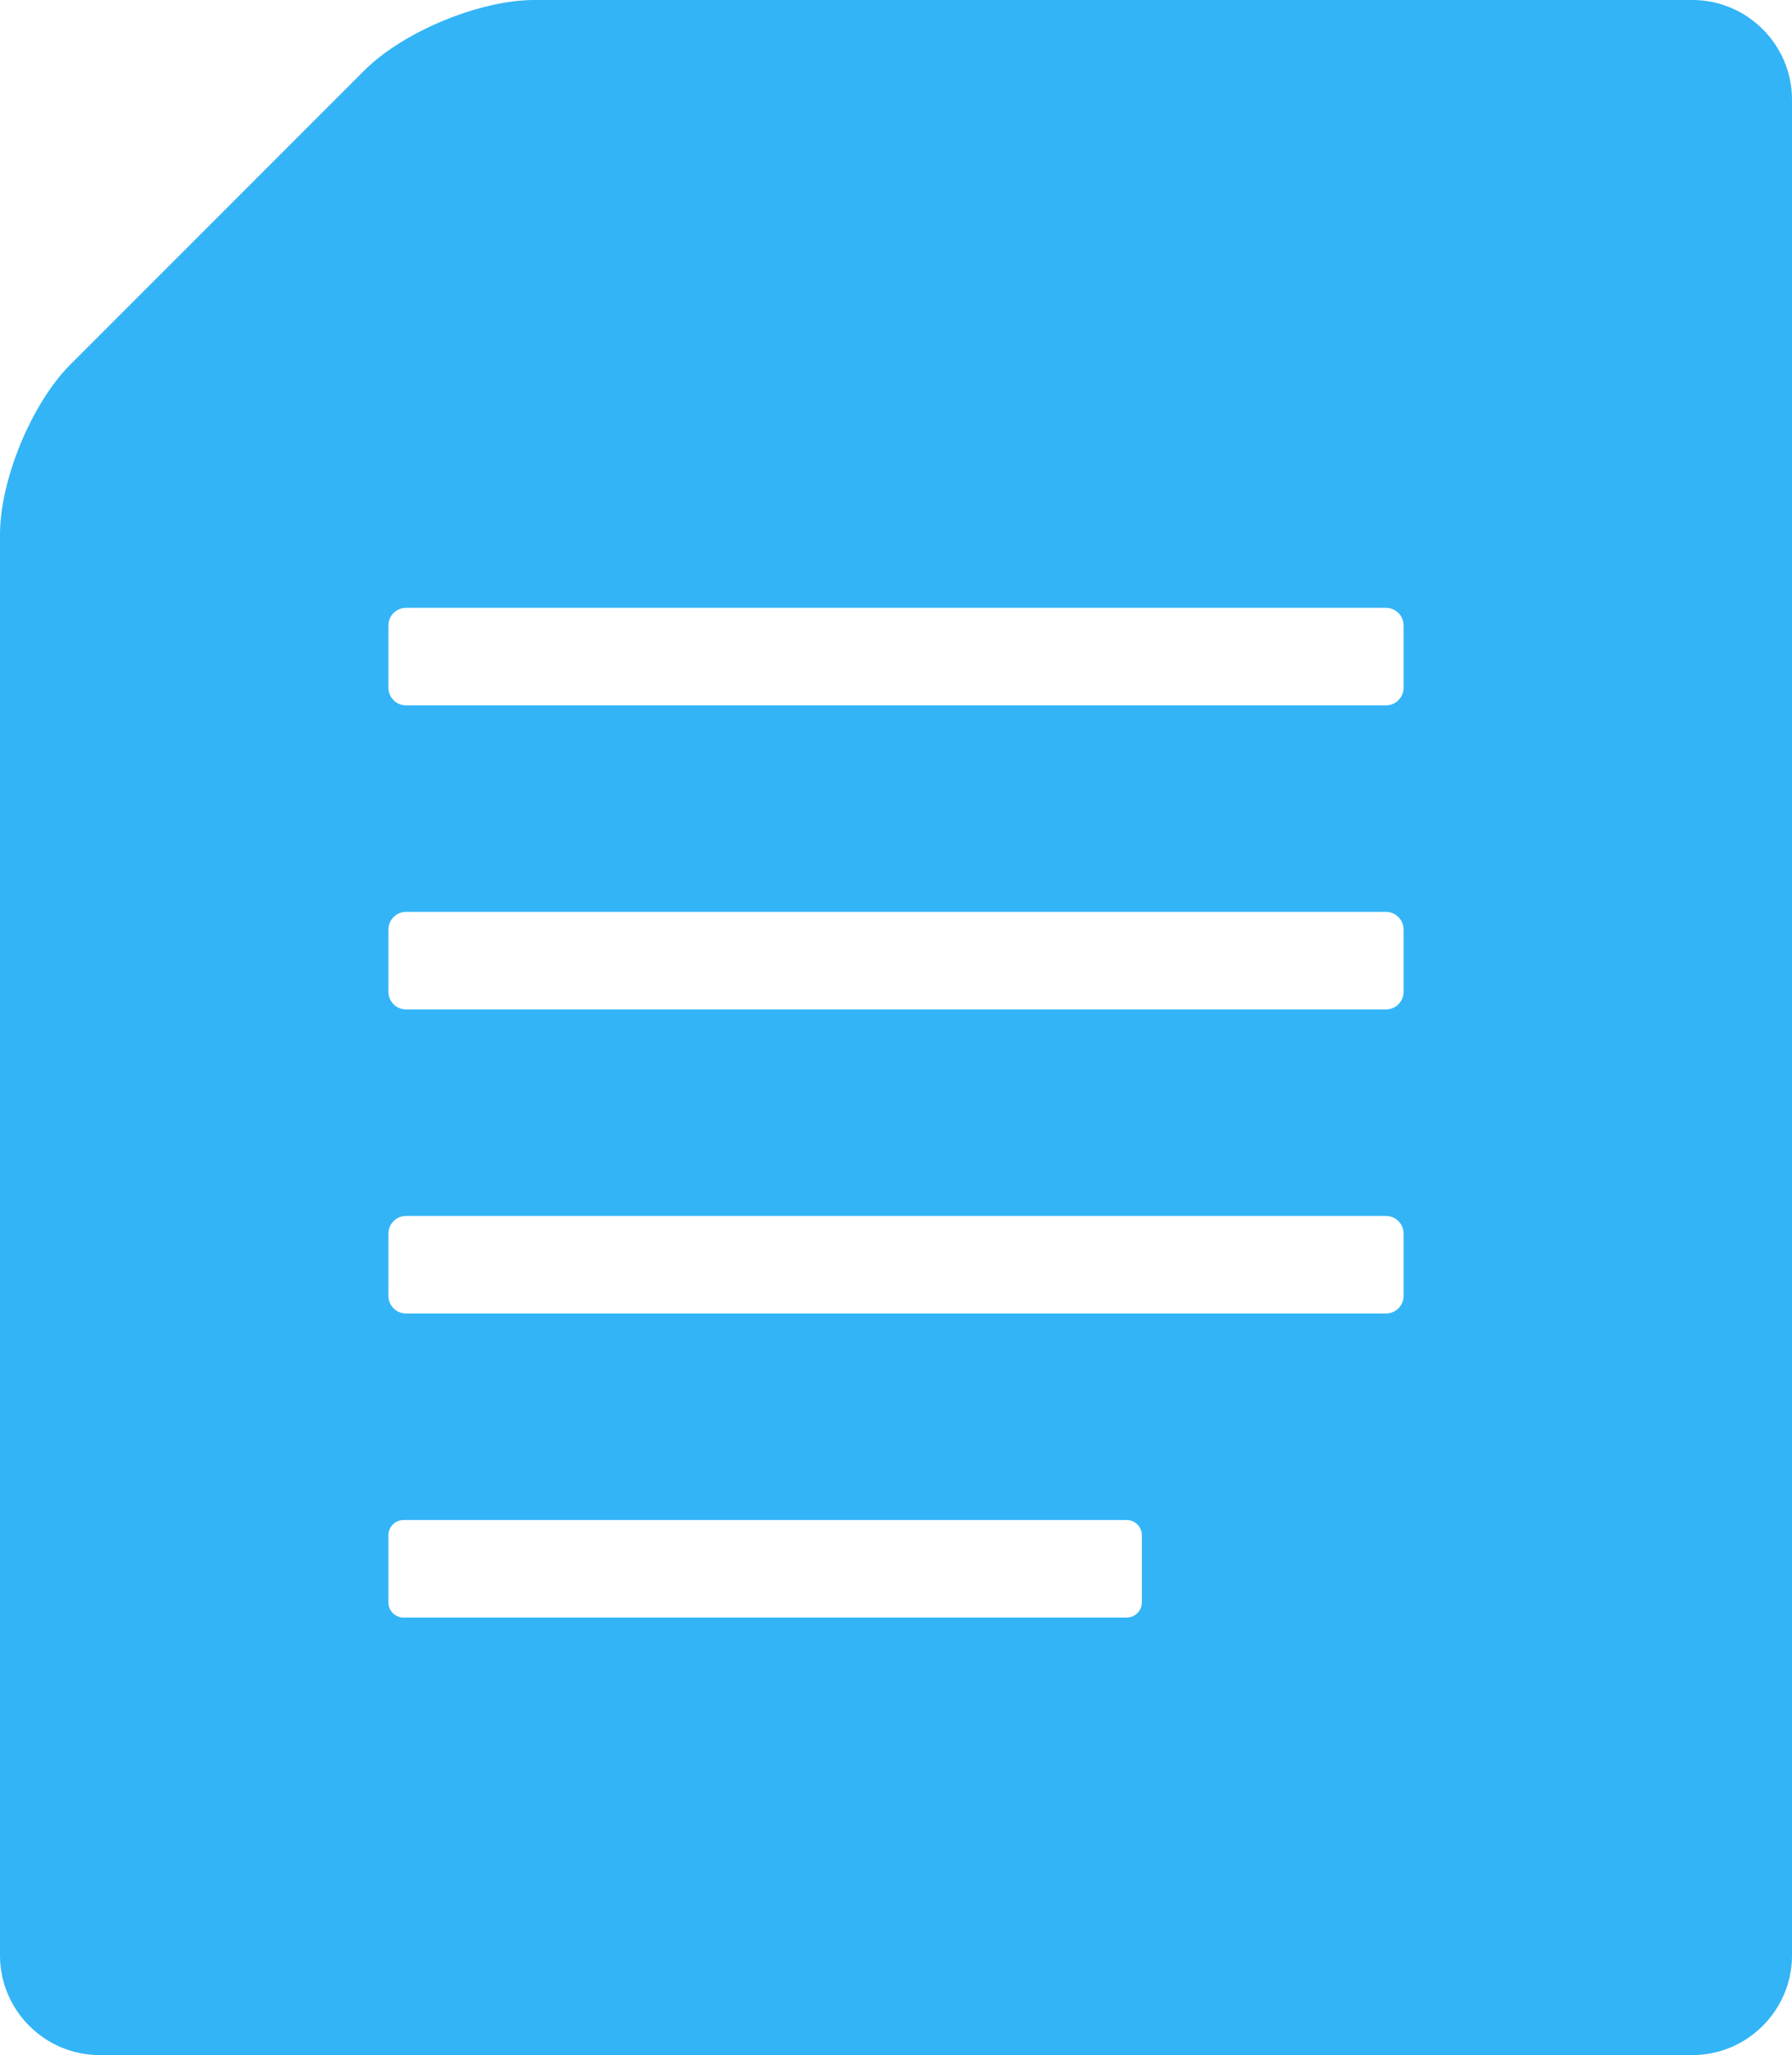 <?xml version="1.0" encoding="utf-8"?>
<!-- Generator: Adobe Illustrator 16.0.4, SVG Export Plug-In . SVG Version: 6.00 Build 0)  -->
<!DOCTYPE svg PUBLIC "-//W3C//DTD SVG 1.1//EN" "http://www.w3.org/Graphics/SVG/1.1/DTD/svg11.dtd">
<svg version="1.1" id="_x32_" xmlns="http://www.w3.org/2000/svg" xmlns:xlink="http://www.w3.org/1999/xlink" x="0px" y="0px"
	 width="348.902px" height="400px" viewBox="25.549 0 348.902 400" enable-background="new 25.549 0 348.902 400"
	 xml:space="preserve">
<g>
	<path fill="#33B4F6" d="M355.066,0h-225.48c-10.662,0-25.552,6.168-33.091,13.706L39.255,70.945
		c-7.539,7.539-13.706,22.43-13.706,33.091v276.579c0,10.662,8.723,19.385,19.384,19.385h225.481c10.661,0,28.107,0,38.77,0h45.883
		c10.661,0,19.384-8.723,19.384-19.385v-45.883c0-10.662,0-28.108,0-38.77V19.384C374.451,8.723,365.729,0,355.066,0z
		 M247.873,311.876c0,1.639-1.328,2.967-2.968,2.967H104.132c-1.638,0-2.967-1.329-2.967-2.967v-13.054
		c0-1.64,1.329-2.968,2.967-2.968h140.773c1.64,0,2.968,1.328,2.968,2.968V311.876z M298.835,252.214
		c0,1.902-1.542,3.445-3.444,3.445H104.609c-1.902,0-3.444-1.542-3.444-3.445v-12.099c0-1.902,1.542-3.443,3.444-3.443h190.782
		c1.902,0,3.444,1.542,3.444,3.443L298.835,252.214L298.835,252.214z M298.835,193.031c0,1.902-1.542,3.444-3.444,3.444H104.609
		c-1.902,0-3.444-1.542-3.444-3.444v-12.099c0-1.902,1.542-3.444,3.444-3.444h190.782c1.902,0,3.444,1.542,3.444,3.444
		L298.835,193.031L298.835,193.031z M298.835,133.849c0,1.902-1.542,3.443-3.444,3.443H104.609c-1.902,0-3.444-1.542-3.444-3.443
		v-12.1c0-1.902,1.542-3.444,3.444-3.444h190.782c1.902,0,3.444,1.542,3.444,3.444L298.835,133.849L298.835,133.849z"/>
</g>
</svg>
